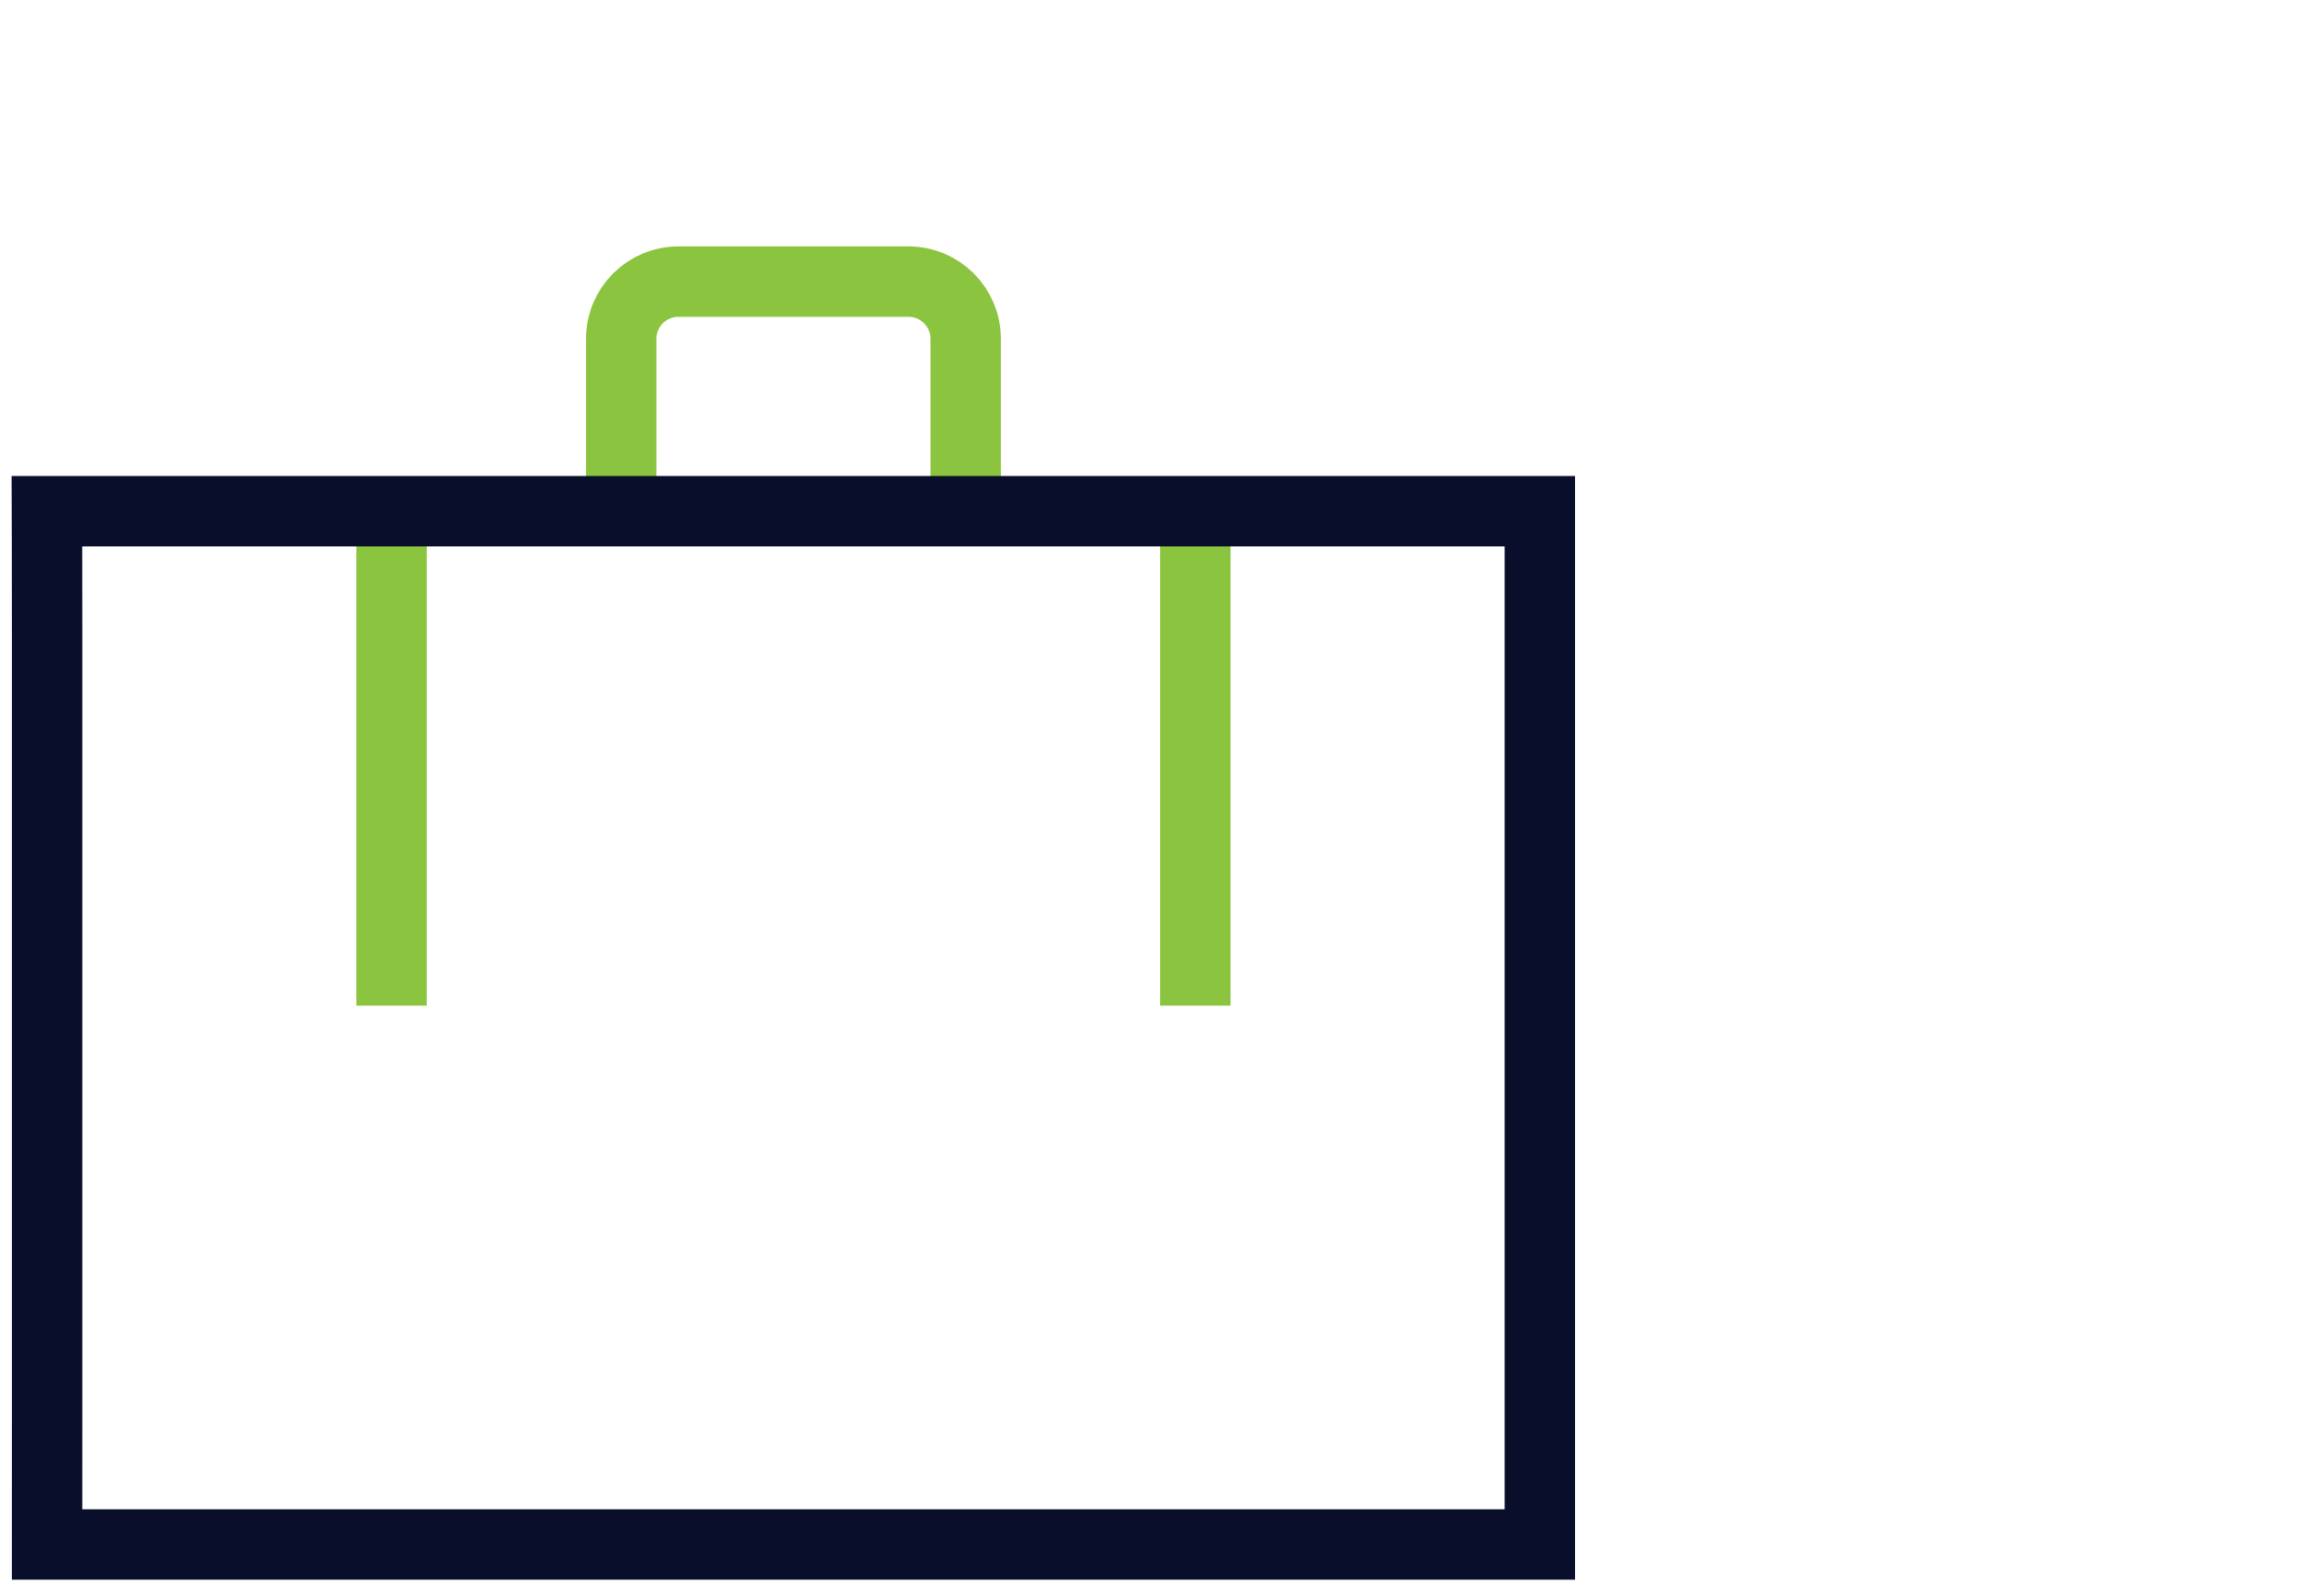 <svg width="98" height="68" viewBox="0 0 98 68" fill="none" xmlns="http://www.w3.org/2000/svg">
<path d="M50.931 22.002V41.355M16.684 22.72V41.355M26.469 21.173V14.446C26.469 13.089 27.558 12 28.915 12H38.7C40.057 12 41.146 13.089 41.146 14.446V21.173" stroke="#8BC53F" stroke-width="3" stroke-miterlimit="10" stroke-linecap="square"/>
<path d="M65.61 21.785H2C2 21.785 2.008 23.983 2.008 26.678V60.925C2.008 63.62 2.007 65.817 2.007 65.817H65.61C65.61 65.817 65.61 63.62 65.61 60.925V26.678C65.61 23.983 65.61 21.785 65.61 21.785Z" stroke="#090E2A" stroke-width="3" stroke-miterlimit="10"/>
</svg>
